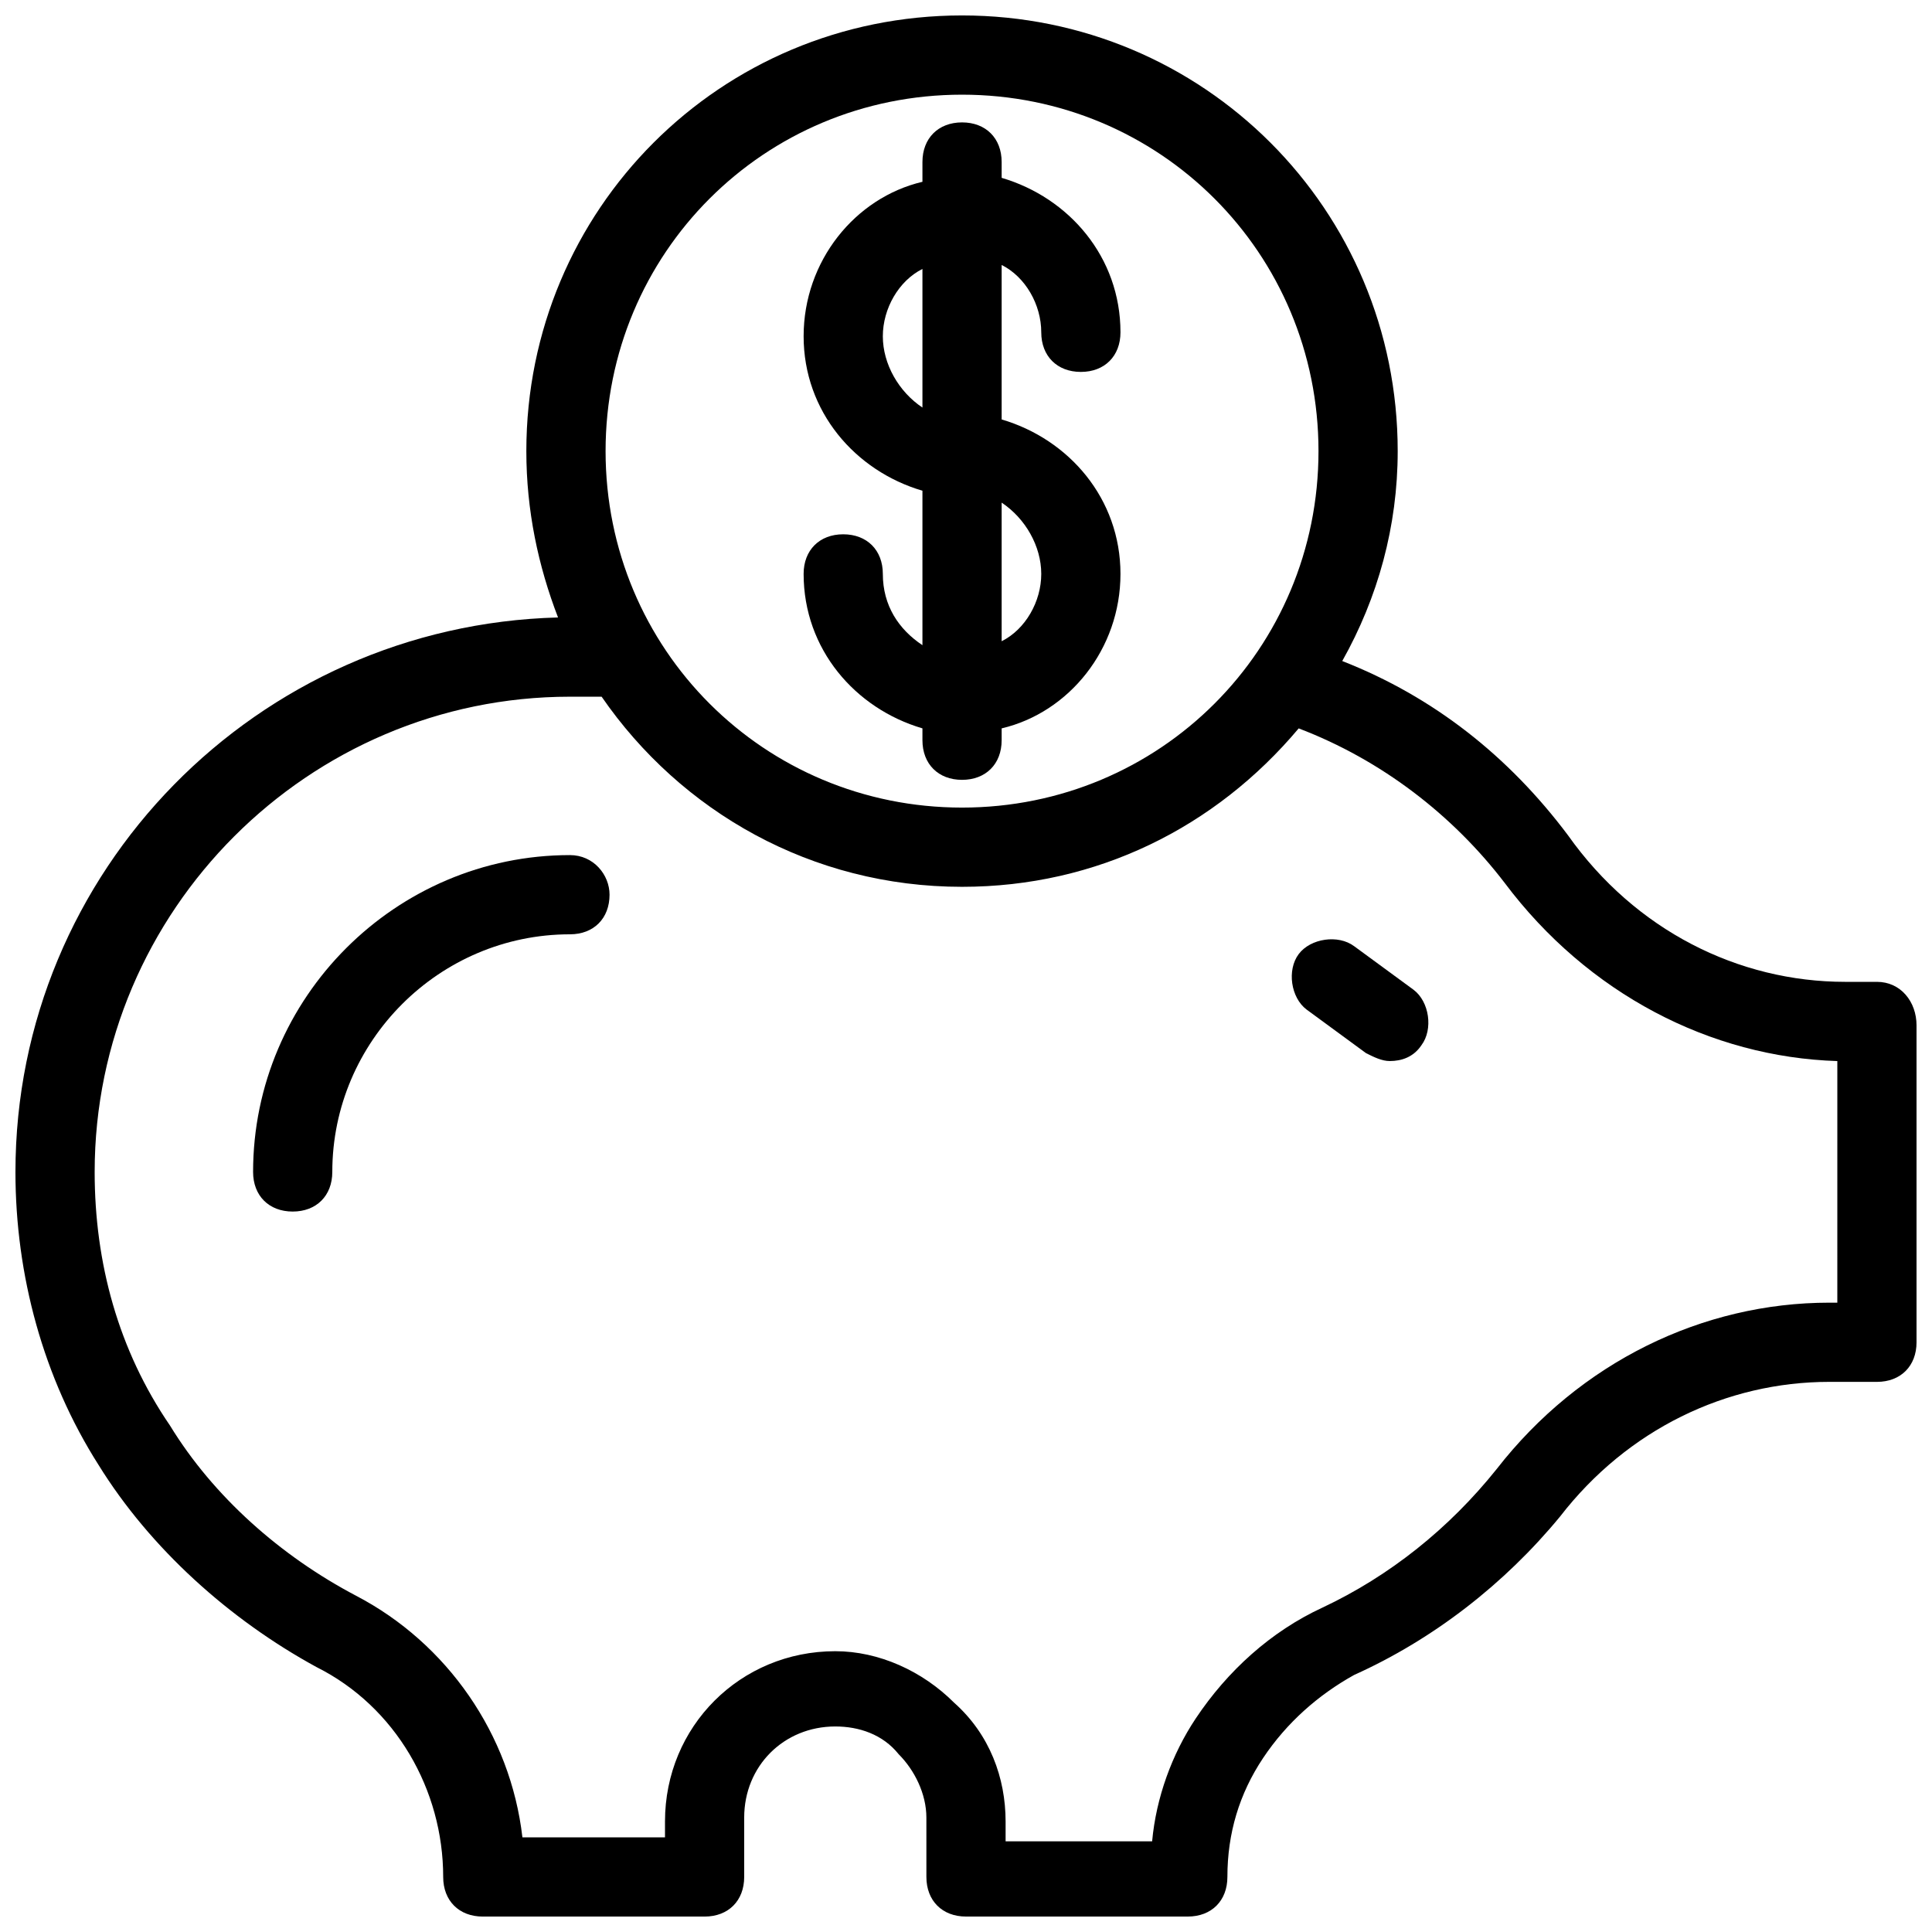 <?xml version="1.0" encoding="UTF-8"?>
<!-- The Best Svg Icon site in the world: iconSvg.co, Visit us! https://iconsvg.co -->
<svg width="800px" height="800px" version="1.1" viewBox="144 144 512 512" xmlns="http://www.w3.org/2000/svg">
 <defs>
  <clipPath id="a">
   <path d="m148.09 148.09h503.81v503.81h-503.81z"/>
  </clipPath>
 </defs>
 <g clip-path="url(#a)">
  <path d="m641.41 404.2h-8.398c-28.34 0-55.629-13.645-73.473-38.836-15.742-20.992-35.688-36.734-59.828-46.184 9.445-16.793 14.695-35.688 14.695-55.629 0-64.027-51.43-115.46-115.46-115.46-64.027 0-115.46 51.43-115.46 115.46 0 15.742 3.148 30.438 8.398 44.082-79.766 2.106-143.79 67.18-143.79 146.95 0 27.289 7.348 54.578 22.043 77.672 13.645 22.043 34.637 40.934 57.727 53.531 20.992 10.496 33.586 32.539 33.586 55.629 0 6.297 4.199 10.496 10.496 10.496h58.777c6.297 0 10.496-4.199 10.496-10.496v-15.742c0-13.645 10.496-24.141 24.141-24.141 6.297 0 12.594 2.098 16.793 7.348 4.199 4.199 7.348 10.496 7.348 16.793l0.004 15.738c0 6.297 4.199 10.496 10.496 10.496h58.777c6.297 0 10.496-4.199 10.496-10.496 0-11.547 3.148-22.043 9.445-31.488 6.297-9.445 14.695-16.793 24.141-22.043 20.992-9.445 39.887-24.141 54.578-41.984 17.844-23.09 44.082-35.688 71.371-35.688l12.598 0.004c6.297 0 10.496-4.199 10.496-10.496v-83.969c0-6.297-4.199-11.547-10.496-11.547zm-242.46-235.11c52.48 0 94.465 41.984 94.465 94.465s-41.984 94.465-94.465 94.465-94.465-41.984-94.465-94.465 41.984-94.465 94.465-94.465zm231.96 320.13h-2.098c-33.586 0-66.125 15.742-88.168 44.082-12.594 15.742-28.34 28.34-46.184 36.734-13.645 6.297-25.191 16.793-33.586 29.391-6.297 9.445-10.496 20.992-11.547 32.539h-38.832v-5.246c0-11.547-4.199-23.09-13.645-31.488-8.398-8.398-19.941-13.645-31.488-13.645-25.191 0-45.133 19.941-45.133 45.133v4.195h-37.785c-3.148-27.289-19.941-51.43-44.082-64.027-19.941-10.496-37.785-26.238-49.332-45.133-13.648-19.941-19.945-43.031-19.945-67.172 0-69.273 56.68-125.95 125.95-125.95h8.398c20.992 30.438 55.629 50.383 95.516 50.383 35.688 0 67.176-15.742 89.215-41.984 22.043 8.398 40.934 23.09 54.578 40.934 22.043 29.391 54.578 46.184 88.168 47.23z"/>
 </g>
 <path d="m295.04 370.61c-46.184 0-83.969 37.785-83.969 83.969 0 6.297 4.199 10.496 10.496 10.496s10.496-4.199 10.496-10.496c0-34.637 28.34-62.977 62.977-62.977 6.297 0 10.496-4.199 10.496-10.496 0-5.246-4.199-10.496-10.496-10.496z"/>
 <path d="m502.86 394.75c-4.199-3.148-11.547-2.098-14.695 2.098-3.148 4.199-2.098 11.547 2.098 14.695l15.742 11.547c2.098 1.051 4.199 2.098 6.297 2.098 3.148 0 6.297-1.051 8.398-4.199 3.148-4.199 2.098-11.547-2.098-14.695z"/>
 <path d="m377.96 296.09c0-6.297-4.199-10.496-10.496-10.496-6.297 0-10.496 4.199-10.496 10.496 0 19.941 13.645 35.688 31.488 40.934v3.148c0 6.297 4.199 10.496 10.496 10.496s10.496-4.199 10.496-10.496v-3.144c17.844-4.199 31.488-20.992 31.488-40.934s-13.645-35.688-31.488-40.934v-40.938c6.297 3.148 10.496 10.496 10.496 17.844 0 6.297 4.199 10.496 10.496 10.496s10.496-4.199 10.496-10.496c0-19.941-13.645-35.688-31.488-40.934v-4.199c0-6.297-4.199-10.496-10.496-10.496s-10.496 4.199-10.496 10.496v5.246c-17.844 4.199-31.488 20.992-31.488 40.934s13.645 35.688 31.488 40.934v40.934c-6.297-4.195-10.496-10.492-10.496-18.891zm41.984 0c0 7.348-4.199 14.695-10.496 17.844v-36.734c6.297 4.199 10.496 11.547 10.496 18.891zm-41.984-62.973c0-7.348 4.199-14.695 10.496-17.844v36.734c-6.297-4.199-10.496-11.547-10.496-18.891z"/>
</svg>